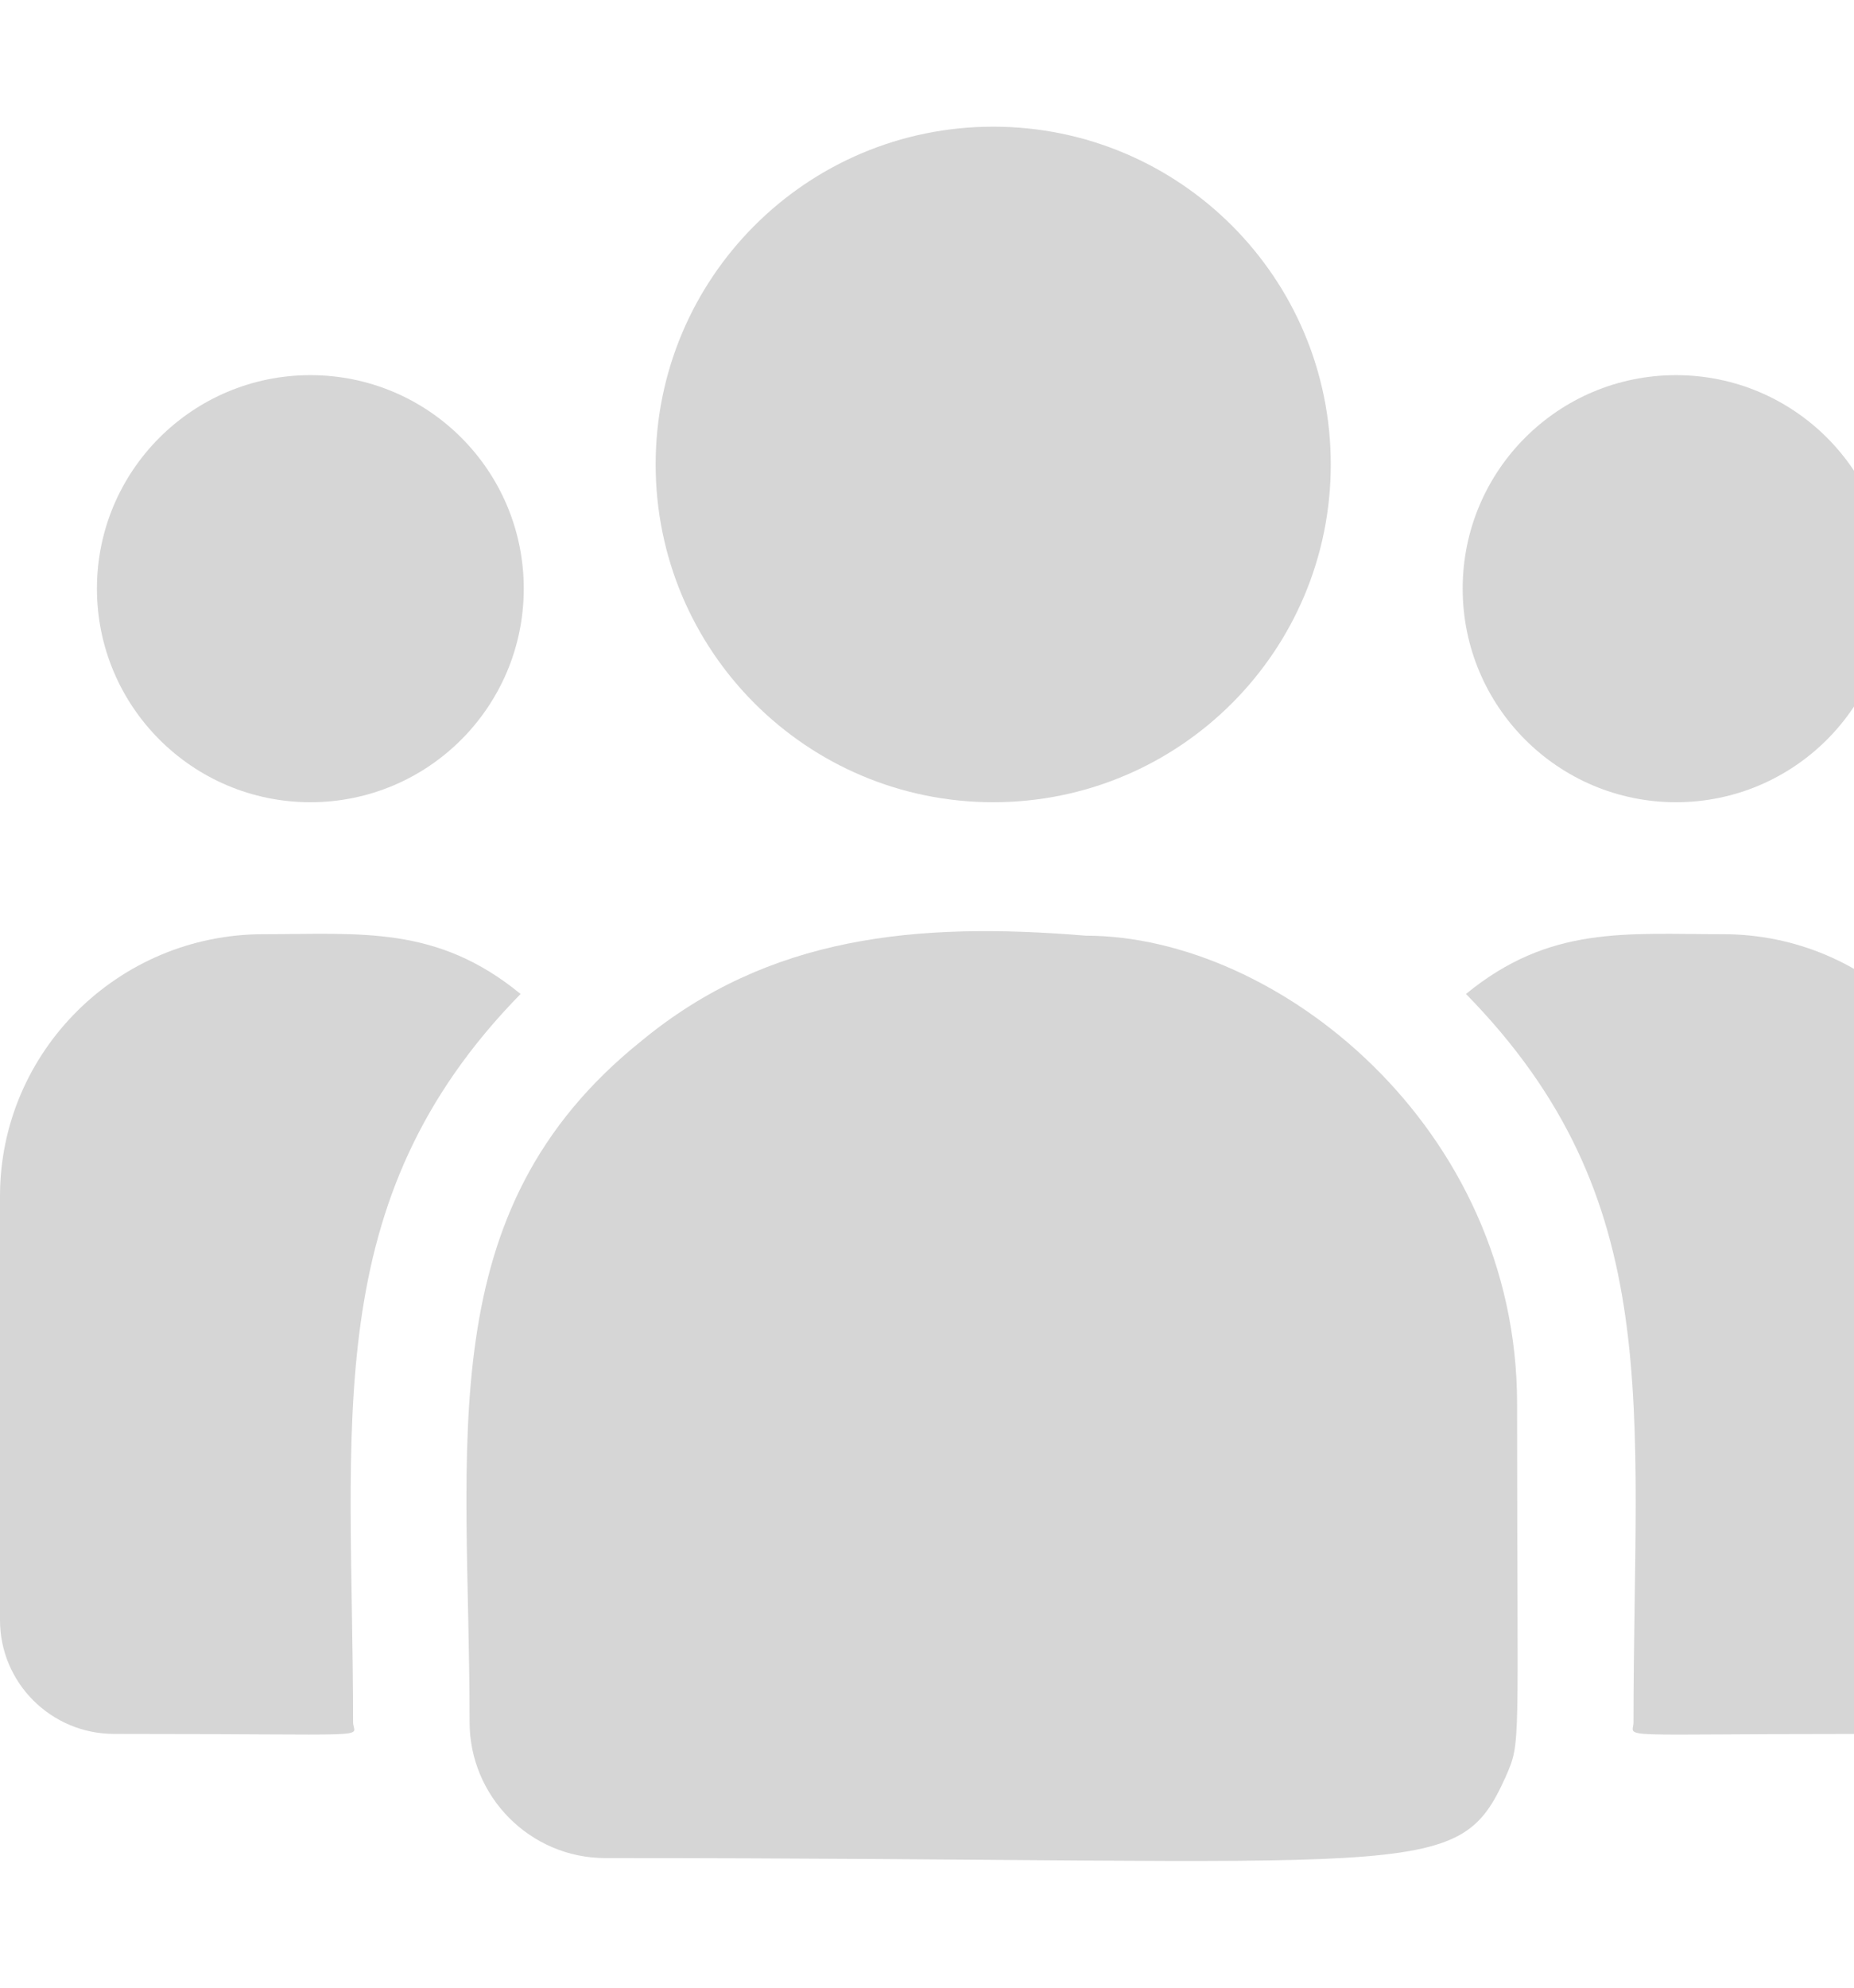 <svg width="14" height="15" viewBox="0 0 14 15" fill="none" xmlns="http://www.w3.org/2000/svg">
<path d="M7.5 6.054C8.908 6.054 10.049 4.913 10.049 3.505C10.049 2.097 8.908 0.956 7.5 0.956C6.092 0.956 4.951 2.097 4.951 3.505C4.951 4.913 6.092 6.054 7.5 6.054Z" fill="#D6D6D6"/>
<path d="M12.656 6.054C13.546 6.054 14.268 5.332 14.268 4.442C14.268 3.552 13.546 2.831 12.656 2.831C11.766 2.831 11.045 3.552 11.045 4.442C11.045 5.332 11.766 6.054 12.656 6.054Z" fill="#D6D6D6"/>
<path d="M2.344 6.054C3.234 6.054 3.955 5.332 3.955 4.442C3.955 3.552 3.234 2.831 2.344 2.831C1.454 2.831 0.732 3.552 0.732 4.442C0.732 5.332 1.454 6.054 2.344 6.054Z" fill="#D6D6D6"/>
<path d="M3.931 7.501C3.297 6.981 2.723 7.05 1.989 7.05C0.892 7.05 0 7.937 0 9.027V12.226C0 12.7 0.386 13.085 0.862 13.085C2.913 13.085 2.666 13.122 2.666 12.996C2.666 10.729 2.397 9.067 3.931 7.501V7.501Z" fill="#D6D6D6"/>
<path d="M8.198 7.061C6.918 6.955 5.804 7.063 4.844 7.855C3.237 9.143 3.546 10.876 3.546 12.996C3.546 13.557 4.002 14.022 4.572 14.022C10.756 14.022 11.002 14.222 11.369 13.41C11.489 13.135 11.456 13.222 11.456 10.595C11.456 8.509 9.649 7.061 8.198 7.061V7.061Z" fill="#D6D6D6"/>
<path d="M13.012 7.05C12.275 7.05 11.703 6.982 11.07 7.501C12.592 9.055 12.335 10.604 12.335 12.996C12.335 13.123 12.13 13.085 14.109 13.085C14.601 13.085 15.001 12.686 15.001 12.196V9.027C15.001 7.937 14.109 7.05 13.012 7.05Z" fill="#D6D6D6"/>
</svg>
